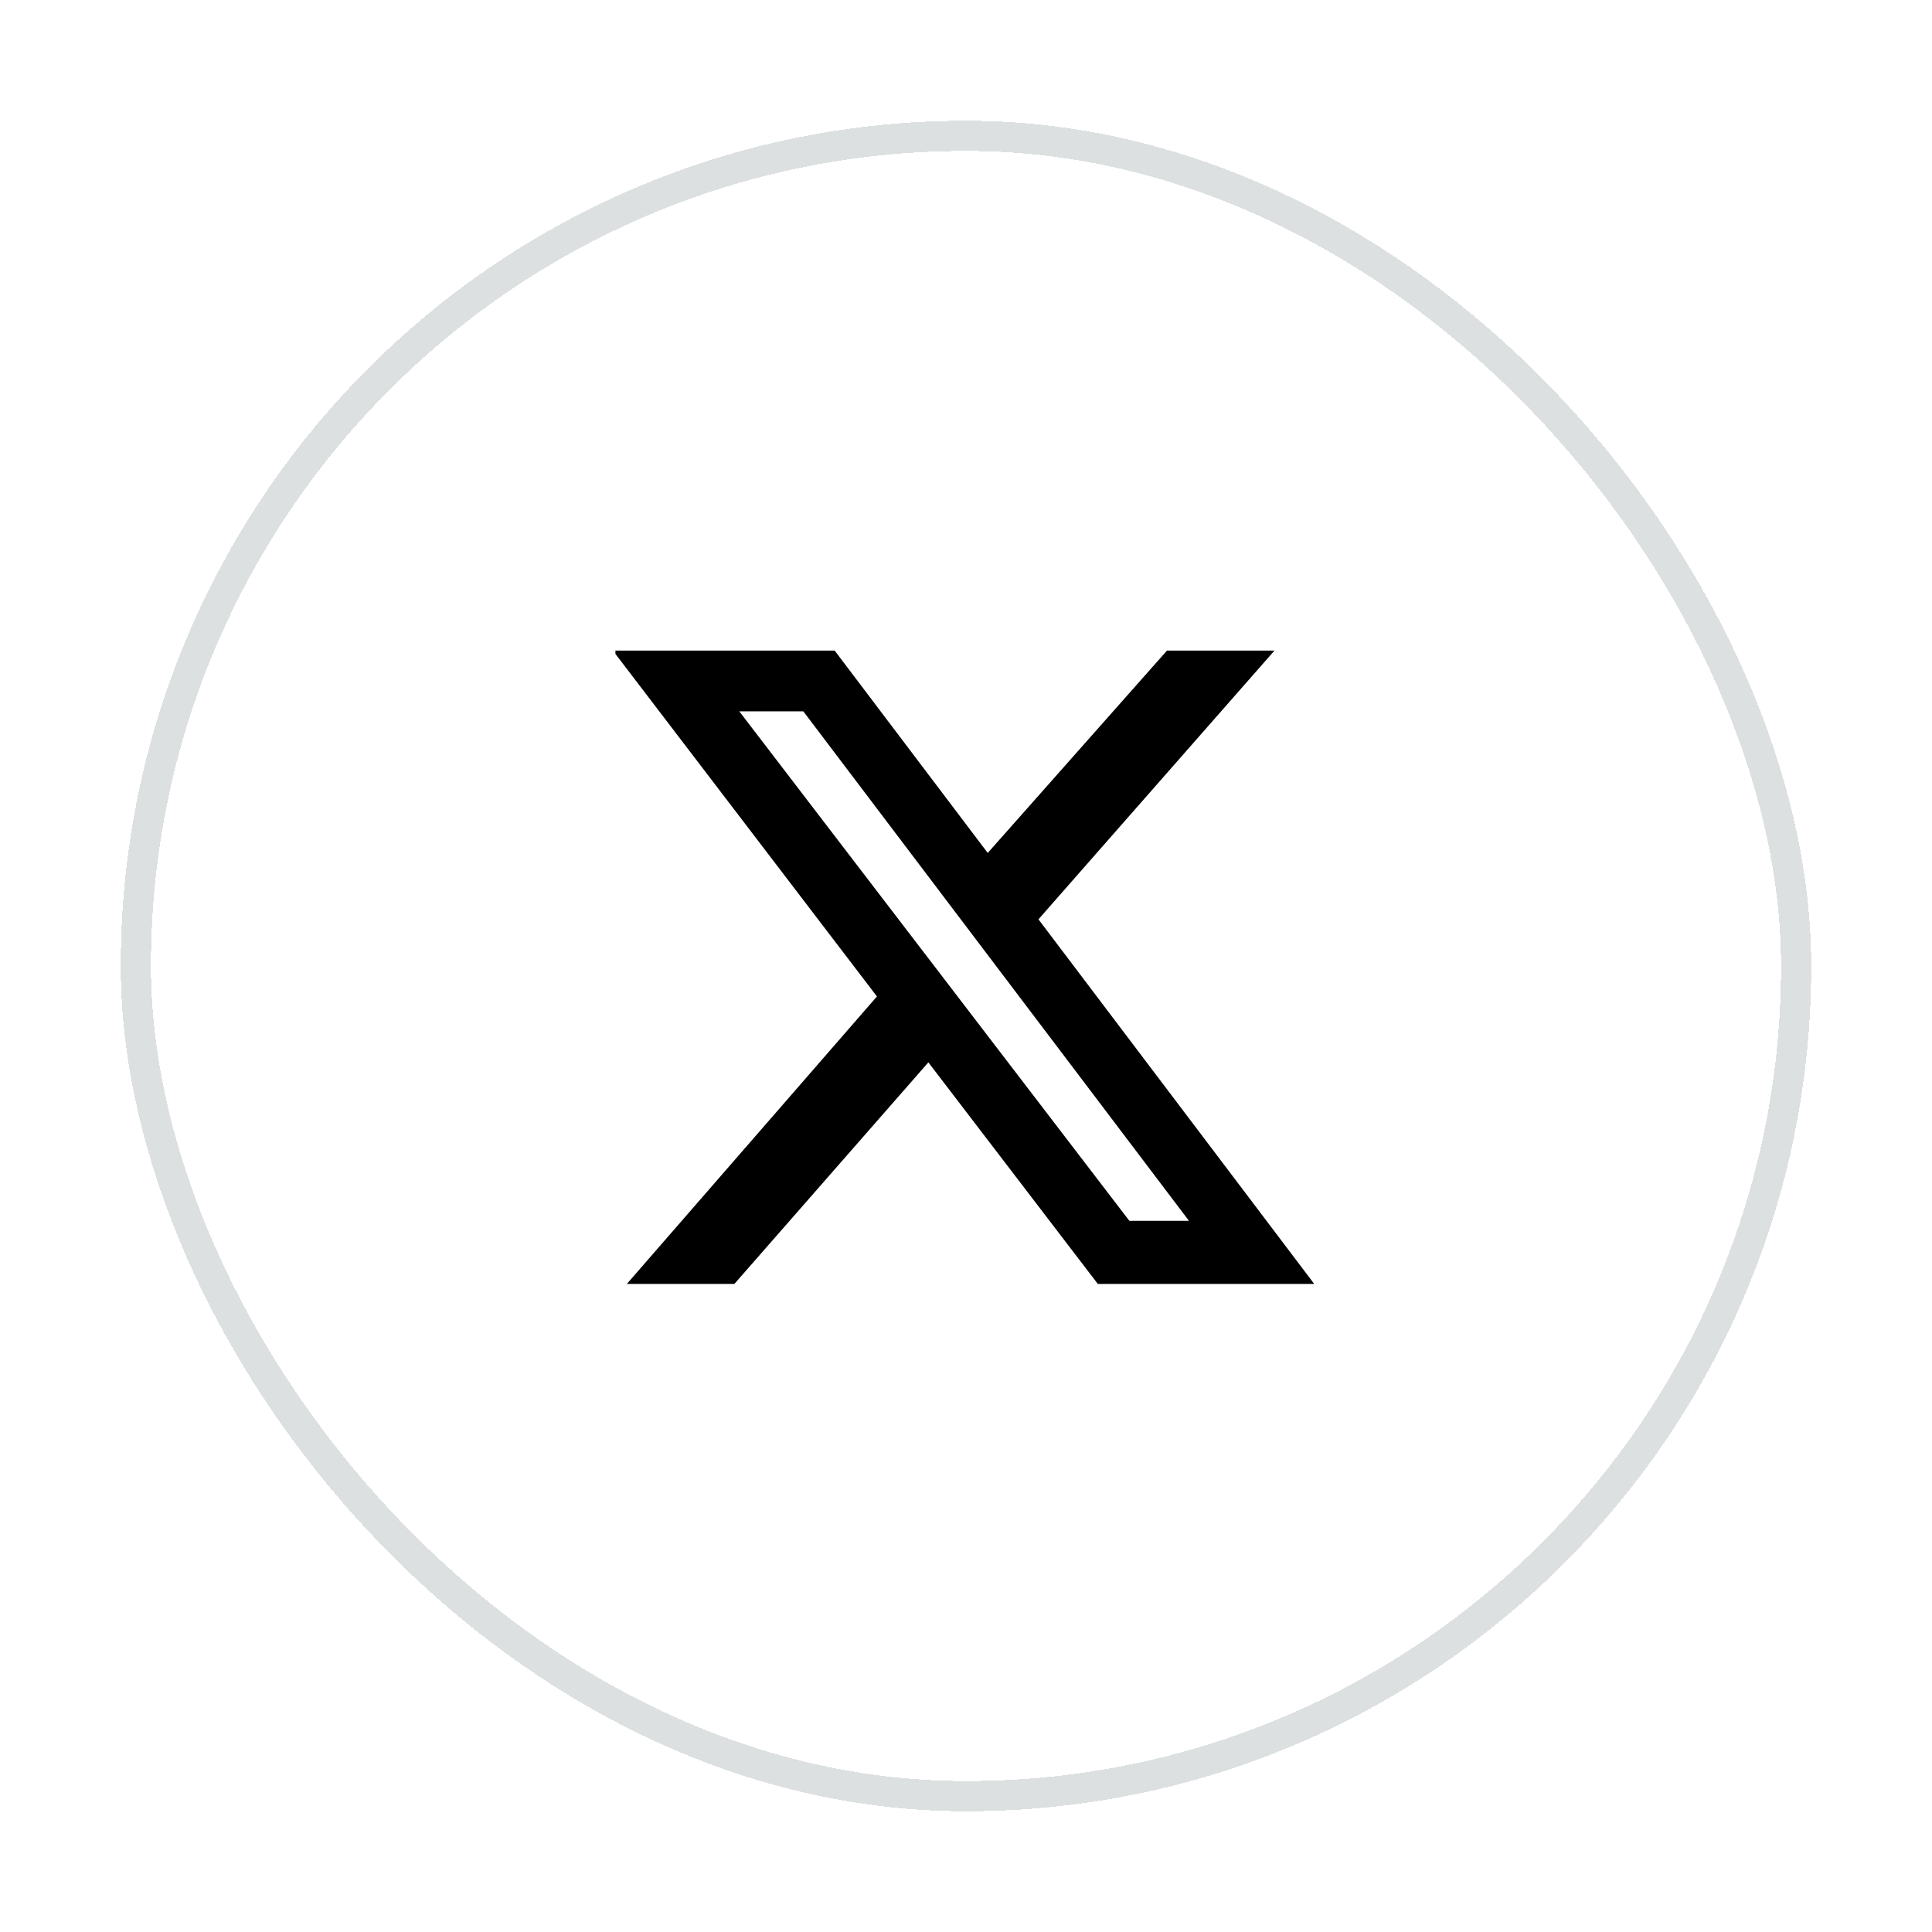 <svg width="64" height="64" viewBox="0 0 64 64" fill="none" xmlns="http://www.w3.org/2000/svg">
<g filter="url(#filter0_d_980_24107)">
<rect x="4" y="3" width="56" height="56" rx="28" fill="white" shape-rendering="crispEdges"/>
<rect x="4.5" y="3.5" width="55" height="55" rx="27.5" stroke="#DCE0E0" shape-rendering="crispEdges"/>
<g clip-path="url(#clip0_980_24107)">
<path d="M38.658 20.551H42.219L34.4 29.454L43.535 41.531H36.366L30.753 34.192L24.328 41.531H20.766L29.05 32.009L20.302 20.551H27.649L32.72 27.255L38.658 20.551ZM37.411 39.441H39.386L26.611 22.564H24.49L37.411 39.441Z" fill="black"/>
</g>
</g>
<defs>
<filter id="filter0_d_980_24107" x="0" y="0" width="64" height="64" filterUnits="userSpaceOnUse" color-interpolation-filters="sRGB">
<feFlood flood-opacity="0" result="BackgroundImageFix"/>
<feColorMatrix in="SourceAlpha" type="matrix" values="0 0 0 0 0 0 0 0 0 0 0 0 0 0 0 0 0 0 127 0" result="hardAlpha"/>
<feOffset dy="1"/>
<feGaussianBlur stdDeviation="2"/>
<feComposite in2="hardAlpha" operator="out"/>
<feColorMatrix type="matrix" values="0 0 0 0 0 0 0 0 0 0 0 0 0 0 0 0 0 0 0.05 0"/>
<feBlend mode="normal" in2="BackgroundImageFix" result="effect1_dropShadow_980_24107"/>
<feBlend mode="normal" in="SourceGraphic" in2="effect1_dropShadow_980_24107" result="shape"/>
</filter>
<clipPath id="clip0_980_24107">
<rect width="23.226" height="20.981" fill="white" transform="translate(20.387 20.551)"/>
</clipPath>
</defs>
</svg>
